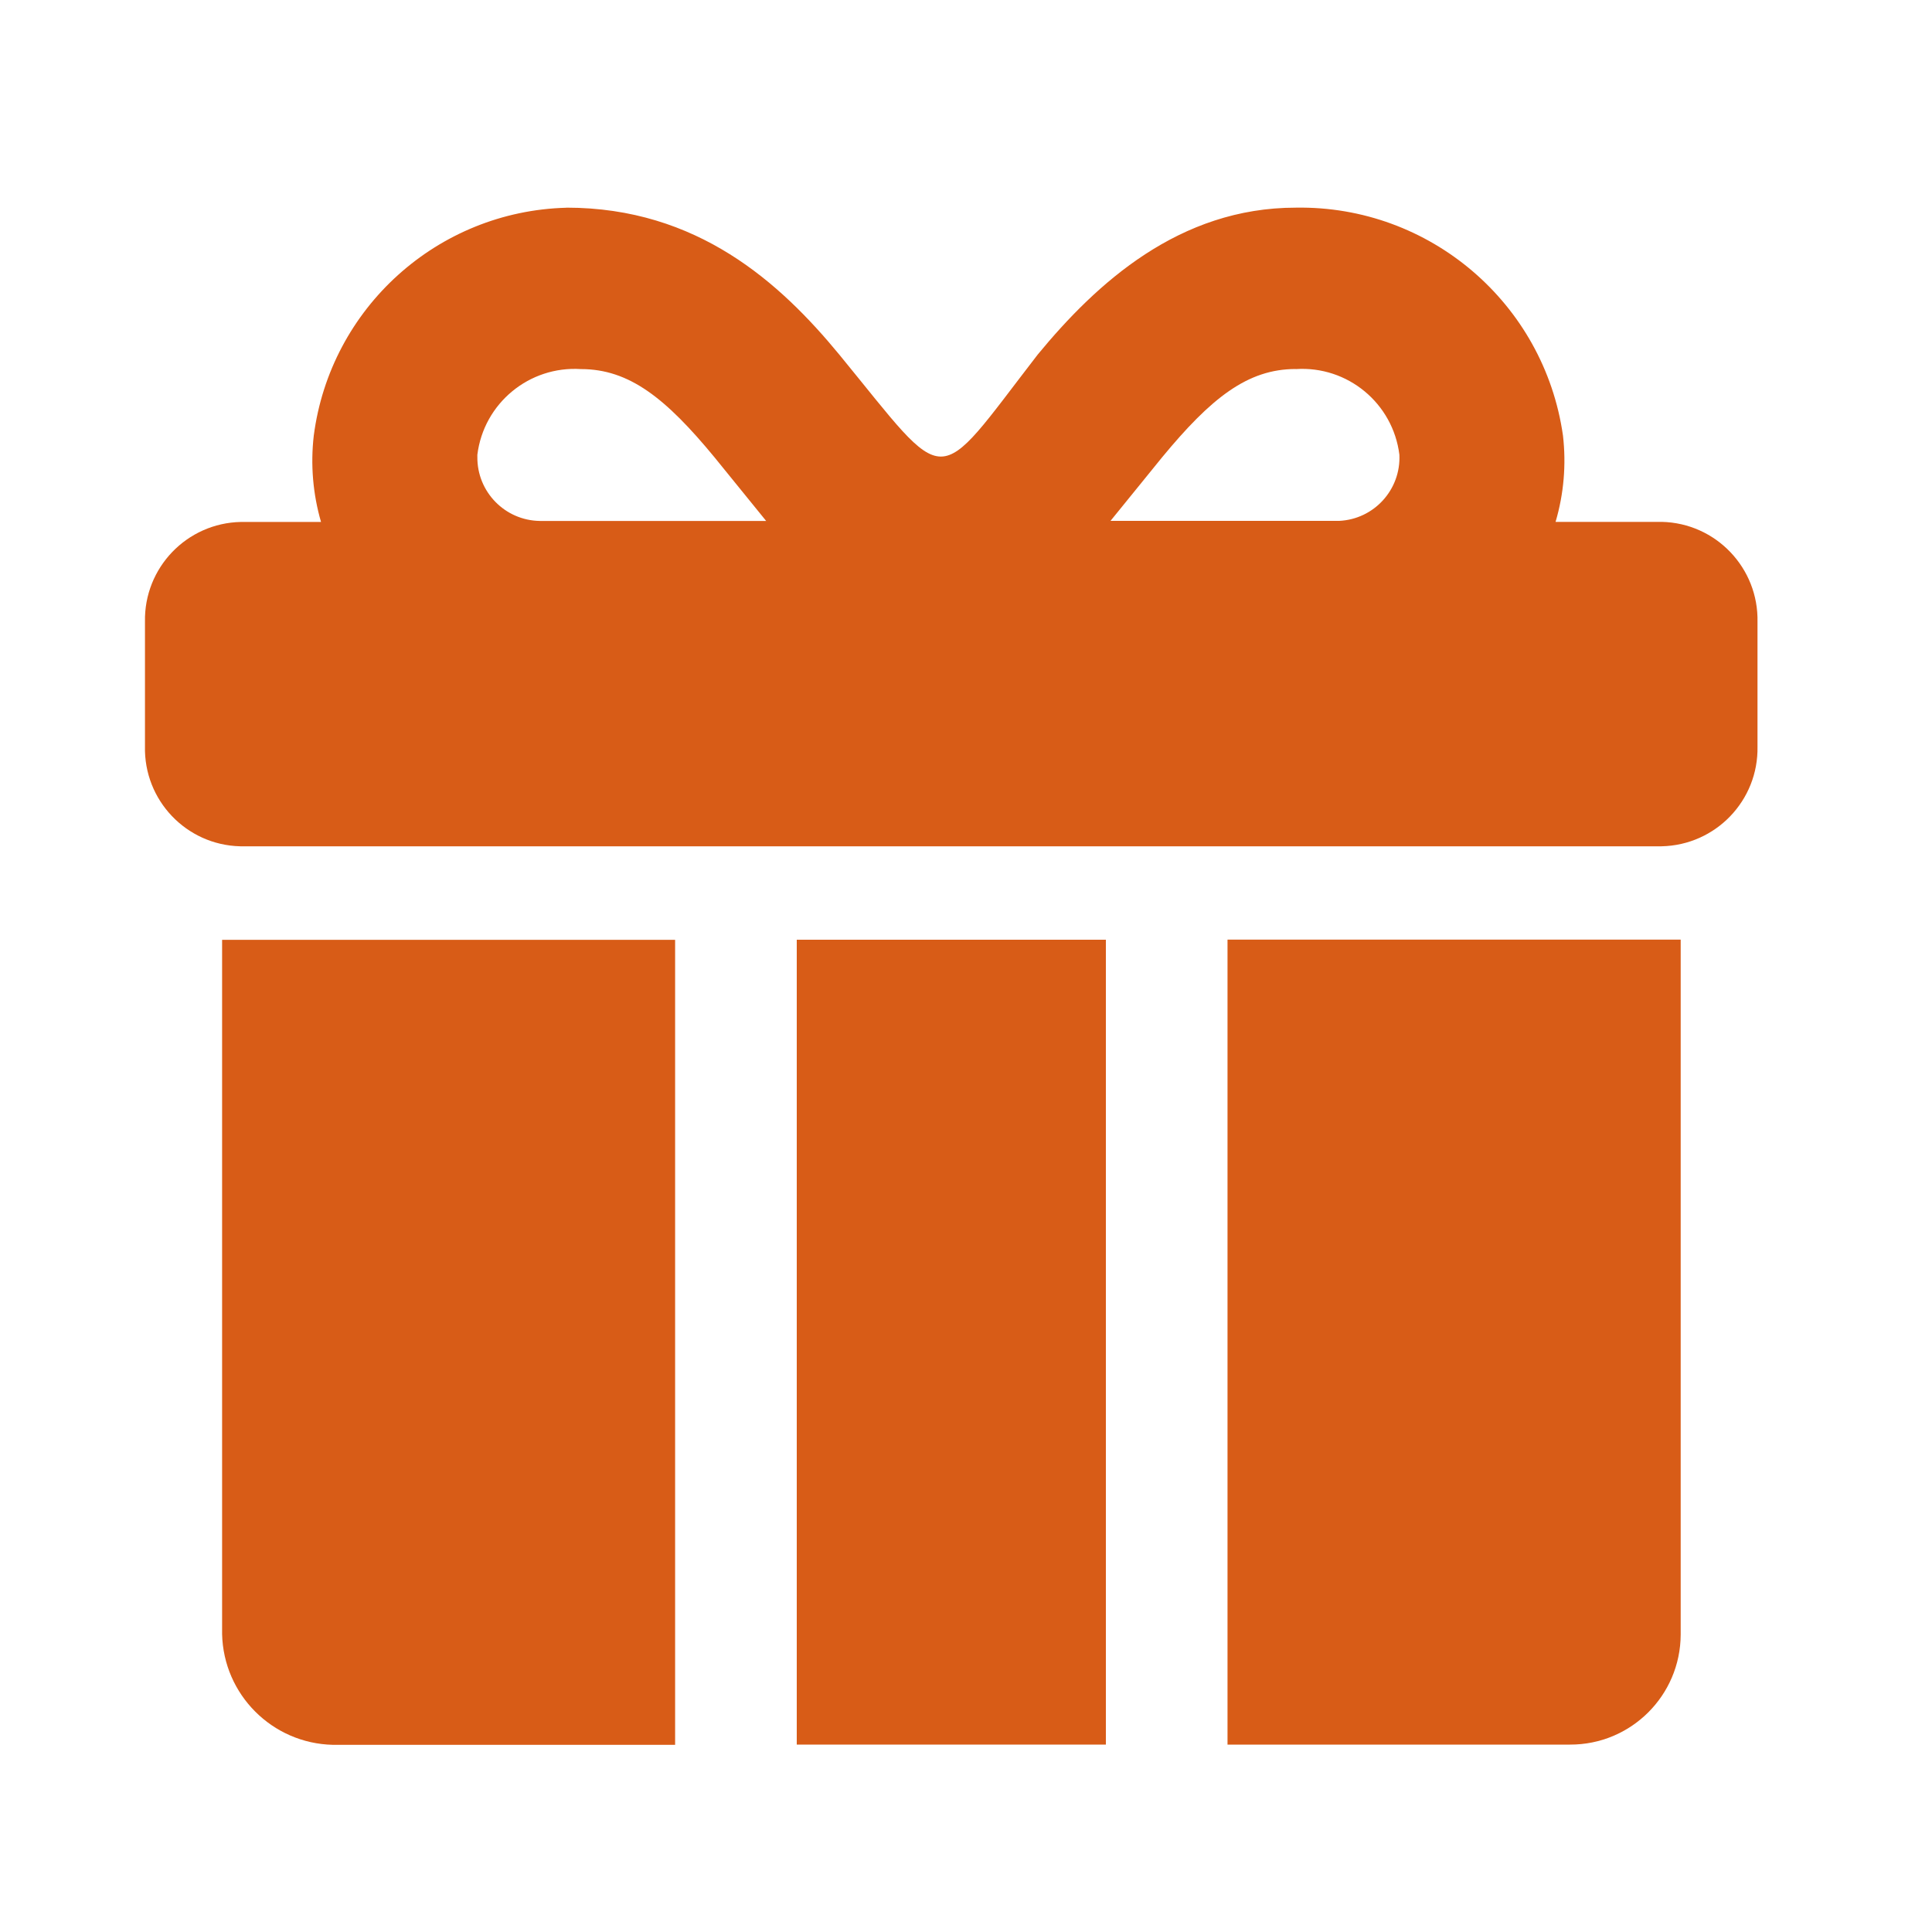 <?xml version="1.0" encoding="UTF-8"?>
<svg xmlns="http://www.w3.org/2000/svg" id="Layer_1" data-name="Layer 1" width="250" height="250" viewBox="0 0 250 250">
  <defs>
    <style>
      .cls-1 {
        fill: #d85c17;
      }
    </style>
  </defs>
  <g id="gift">
    <path id="Path_18356" data-name="Path 18356" class="cls-1" d="M28.74,121.6v89.85c.18,7.84,6.49,14.15,14.33,14.33h44.29v-104.17H28.74Z"></path>
    <path id="Path_18357" data-name="Path 18357" class="cls-1" d="M158.84,121.6v104.15h44.31c7.88.03,14.3-6.34,14.33-14.23,0-.03,0-.07,0-.1v-89.83h-58.63Z"></path>
    <path id="Path_18358" data-name="Path 18358" class="cls-1" d="M167.68,47.76c6.7-.44,12.57,4.42,13.4,11.08.21,4.52-3.28,8.35-7.79,8.56-.09,0-.19,0-.28,0h-29.31l6.68-8.23c6.32-7.65,11.04-11.42,17.28-11.42h.02ZM75.18,47.76c6.26,0,10.99,3.79,17.28,11.42l6.68,8.23h-29.28c-4.52-.06-8.14-3.77-8.09-8.29,0-.09,0-.19,0-.28.83-6.66,6.71-11.51,13.4-11.08h0ZM73.29,26.88c-16.67.44-30.54,12.96-32.69,29.5-.43,3.75-.11,7.54.94,11.16h-10.37c-6.99.14-12.55,5.92-12.41,12.92,0,.01,0,.03,0,.04v16.06c-.17,6.98,5.34,12.78,12.32,12.95.03,0,.06,0,.09,0h183.83c7-.14,12.56-5.92,12.42-12.91,0-.01,0-.03,0-.04v-16.06c.16-7-5.38-12.81-12.38-12.97-.01,0-.03,0-.04,0h-13.71c1.07-3.62,1.39-7.41.96-11.16-2.44-17.14-17.26-29.79-34.57-29.5-15.09,0-25.77,9.75-33.4,19.01-13.6,17.61-11.26,17.59-25.68,0-7.64-9.27-18.33-19.01-35.31-19.01h0Z"></path>
    <path id="Path_18359" data-name="Path 18359" class="cls-1" d="M103.1,121.6h40v104.15h-40v-104.15Z"></path>
  </g>
</svg>
